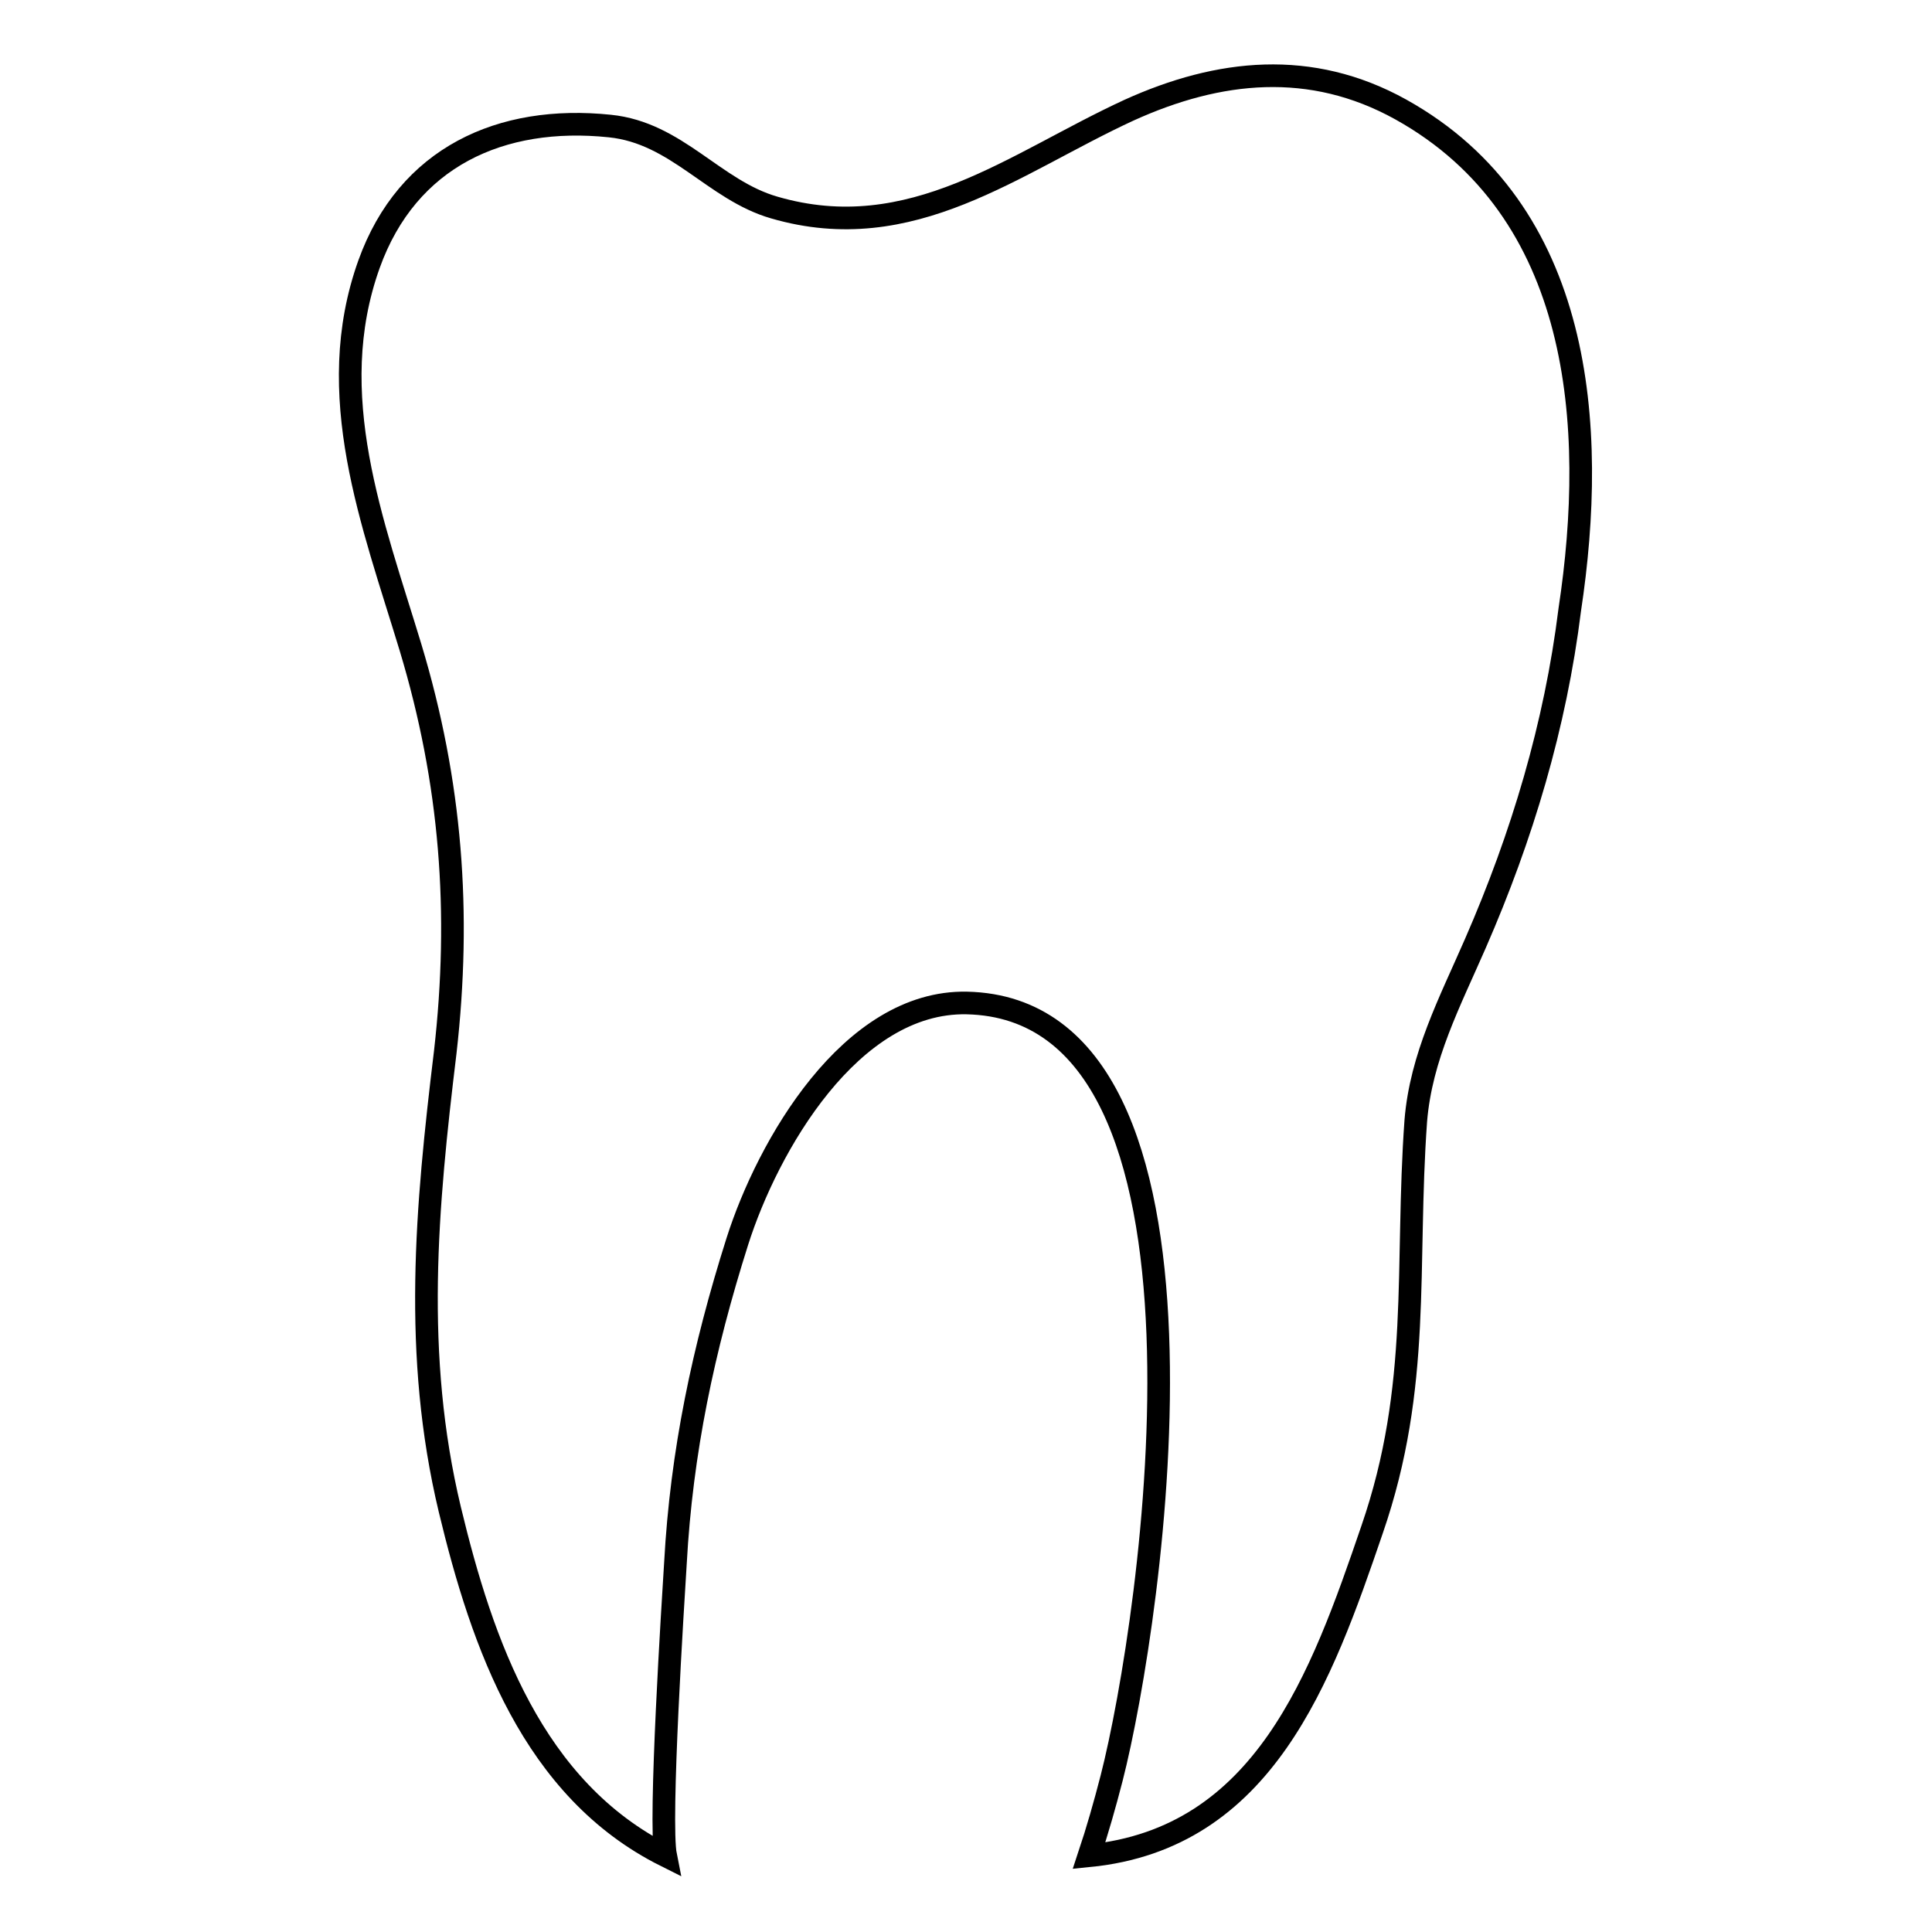 <?xml version="1.0" encoding="utf-8"?>
<!-- Svg Vector Icons : http://www.onlinewebfonts.com/icon -->
<!DOCTYPE svg PUBLIC "-//W3C//DTD SVG 1.1//EN" "http://www.w3.org/Graphics/SVG/1.1/DTD/svg11.dtd">
<svg version="1.1" xmlns="http://www.w3.org/2000/svg" xmlns:xlink="http://www.w3.org/1999/xlink" x="0px" y="0px" viewBox="0 0 256 256" enable-background="new 0 0 256 256" xml:space="preserve">
<g><g><path stroke-width="3" fill-opacity="0" stroke="#000000"  d="M185.6,14.5c-11.9-6.6-24.1-5.3-36,0.1c-15.2,7-28.8,18.2-47,12.9c-8-2.3-12.9-9.9-21.8-10.8C66.4,15.2,54,20.8,48.9,35c-6.2,17.3,0.5,34.3,5.5,50.8c5.4,17.9,6.7,35.1,4.6,53.6c-2.5,20.6-4.3,40.1,0.6,60.6c4.3,17.9,11,37.1,28.6,45.9c-0.9-4.5,1-33.9,1.3-38.8c0.8-14.7,3.7-28.4,8.2-42.6c4-12.6,15-31.9,30.4-31.6c36.6,0.8,24.5,82,19.2,102.7c-0.9,3.5-1.9,7-3,10.3c23.2-2.3,30.8-23.6,37.5-43.2c6.6-19.1,4.4-34.8,5.8-54.2c0.7-8.5,4.5-15.7,7.9-23.5c6.2-14.2,10.6-28.9,12.5-44.2C211.7,56.4,209.7,27.9,185.6,14.5z"/></g></g>
</svg>